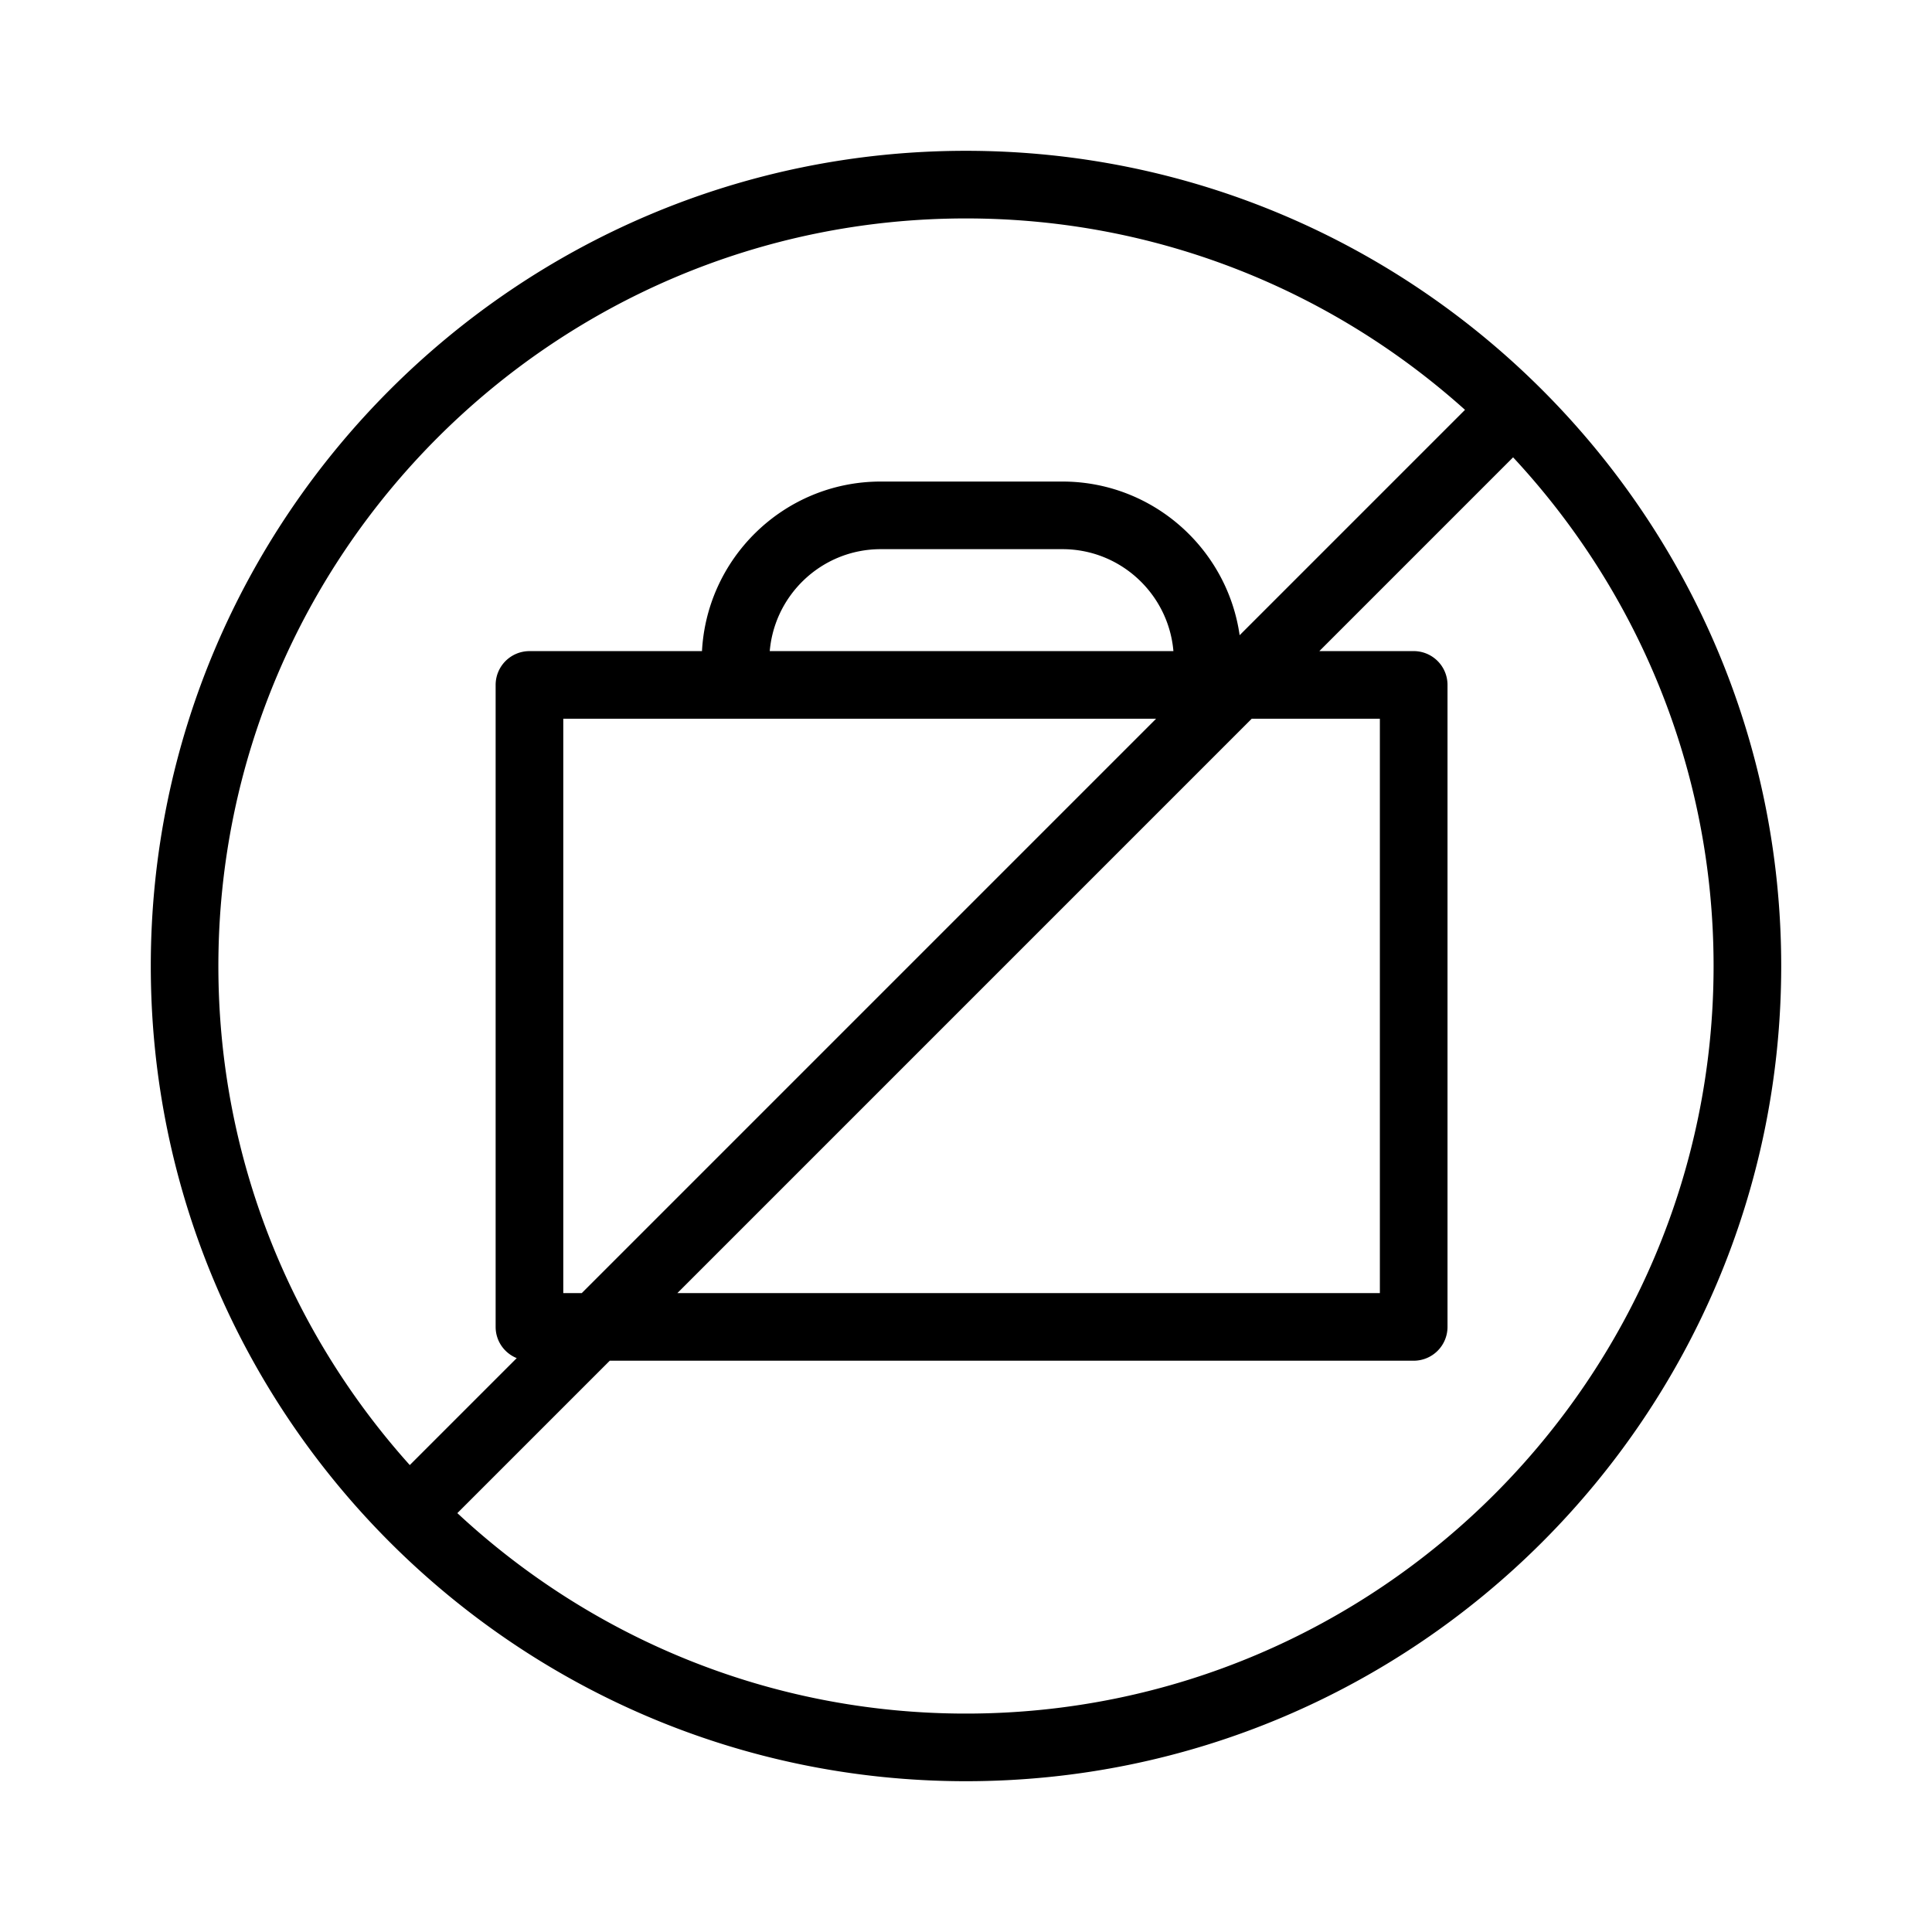 <svg xmlns="http://www.w3.org/2000/svg" viewBox="0 0 100 100" fill-rule="evenodd"><g><path d="M49.997 8.056c-23.127 0-41.942 18.816-41.942 41.945 0 23.128 18.815 41.944 41.942 41.944 23.13 0 41.948-18.816 41.948-41.944 0-23.129-18.818-41.945-41.948-41.945zm0 3c10.077 0 19.272 3.847 26.194 10.148L63.974 33.421c-.396-4.612-4.271-8.246-8.984-8.246h-9.404c-4.893 0-8.879 3.916-9.011 8.777h-9.171a1.5 1.5 0 0 0-1.5 1.5v33.229c0 .769.581 1.396 1.327 1.483l-6.03 6.03C14.9 69.272 11.053 60.078 11.053 50.002c.002-21.476 17.471-38.946 38.944-38.946zM28.905 67.181V36.952h31.538L30.215 67.181h-1.31zm10.671-33.229c.13-3.207 2.773-5.777 6.011-5.777h9.404c3.238 0 5.88 2.571 6.011 5.777H39.576zm25.109 3h6.987v30.229H34.457l30.228-30.229zM49.997 88.945c-10.32 0-19.709-4.043-26.684-10.62l8.145-8.145h41.715a1.5 1.5 0 0 0 1.5-1.5V35.451a1.5 1.5 0 0 0-1.5-1.5h-5.487l10.638-10.639c6.577 6.976 10.621 16.366 10.621 26.687 0 21.476-17.472 38.946-38.948 38.946z" stroke-width="0.5" stroke="black" fill="black"></path></g></svg>
